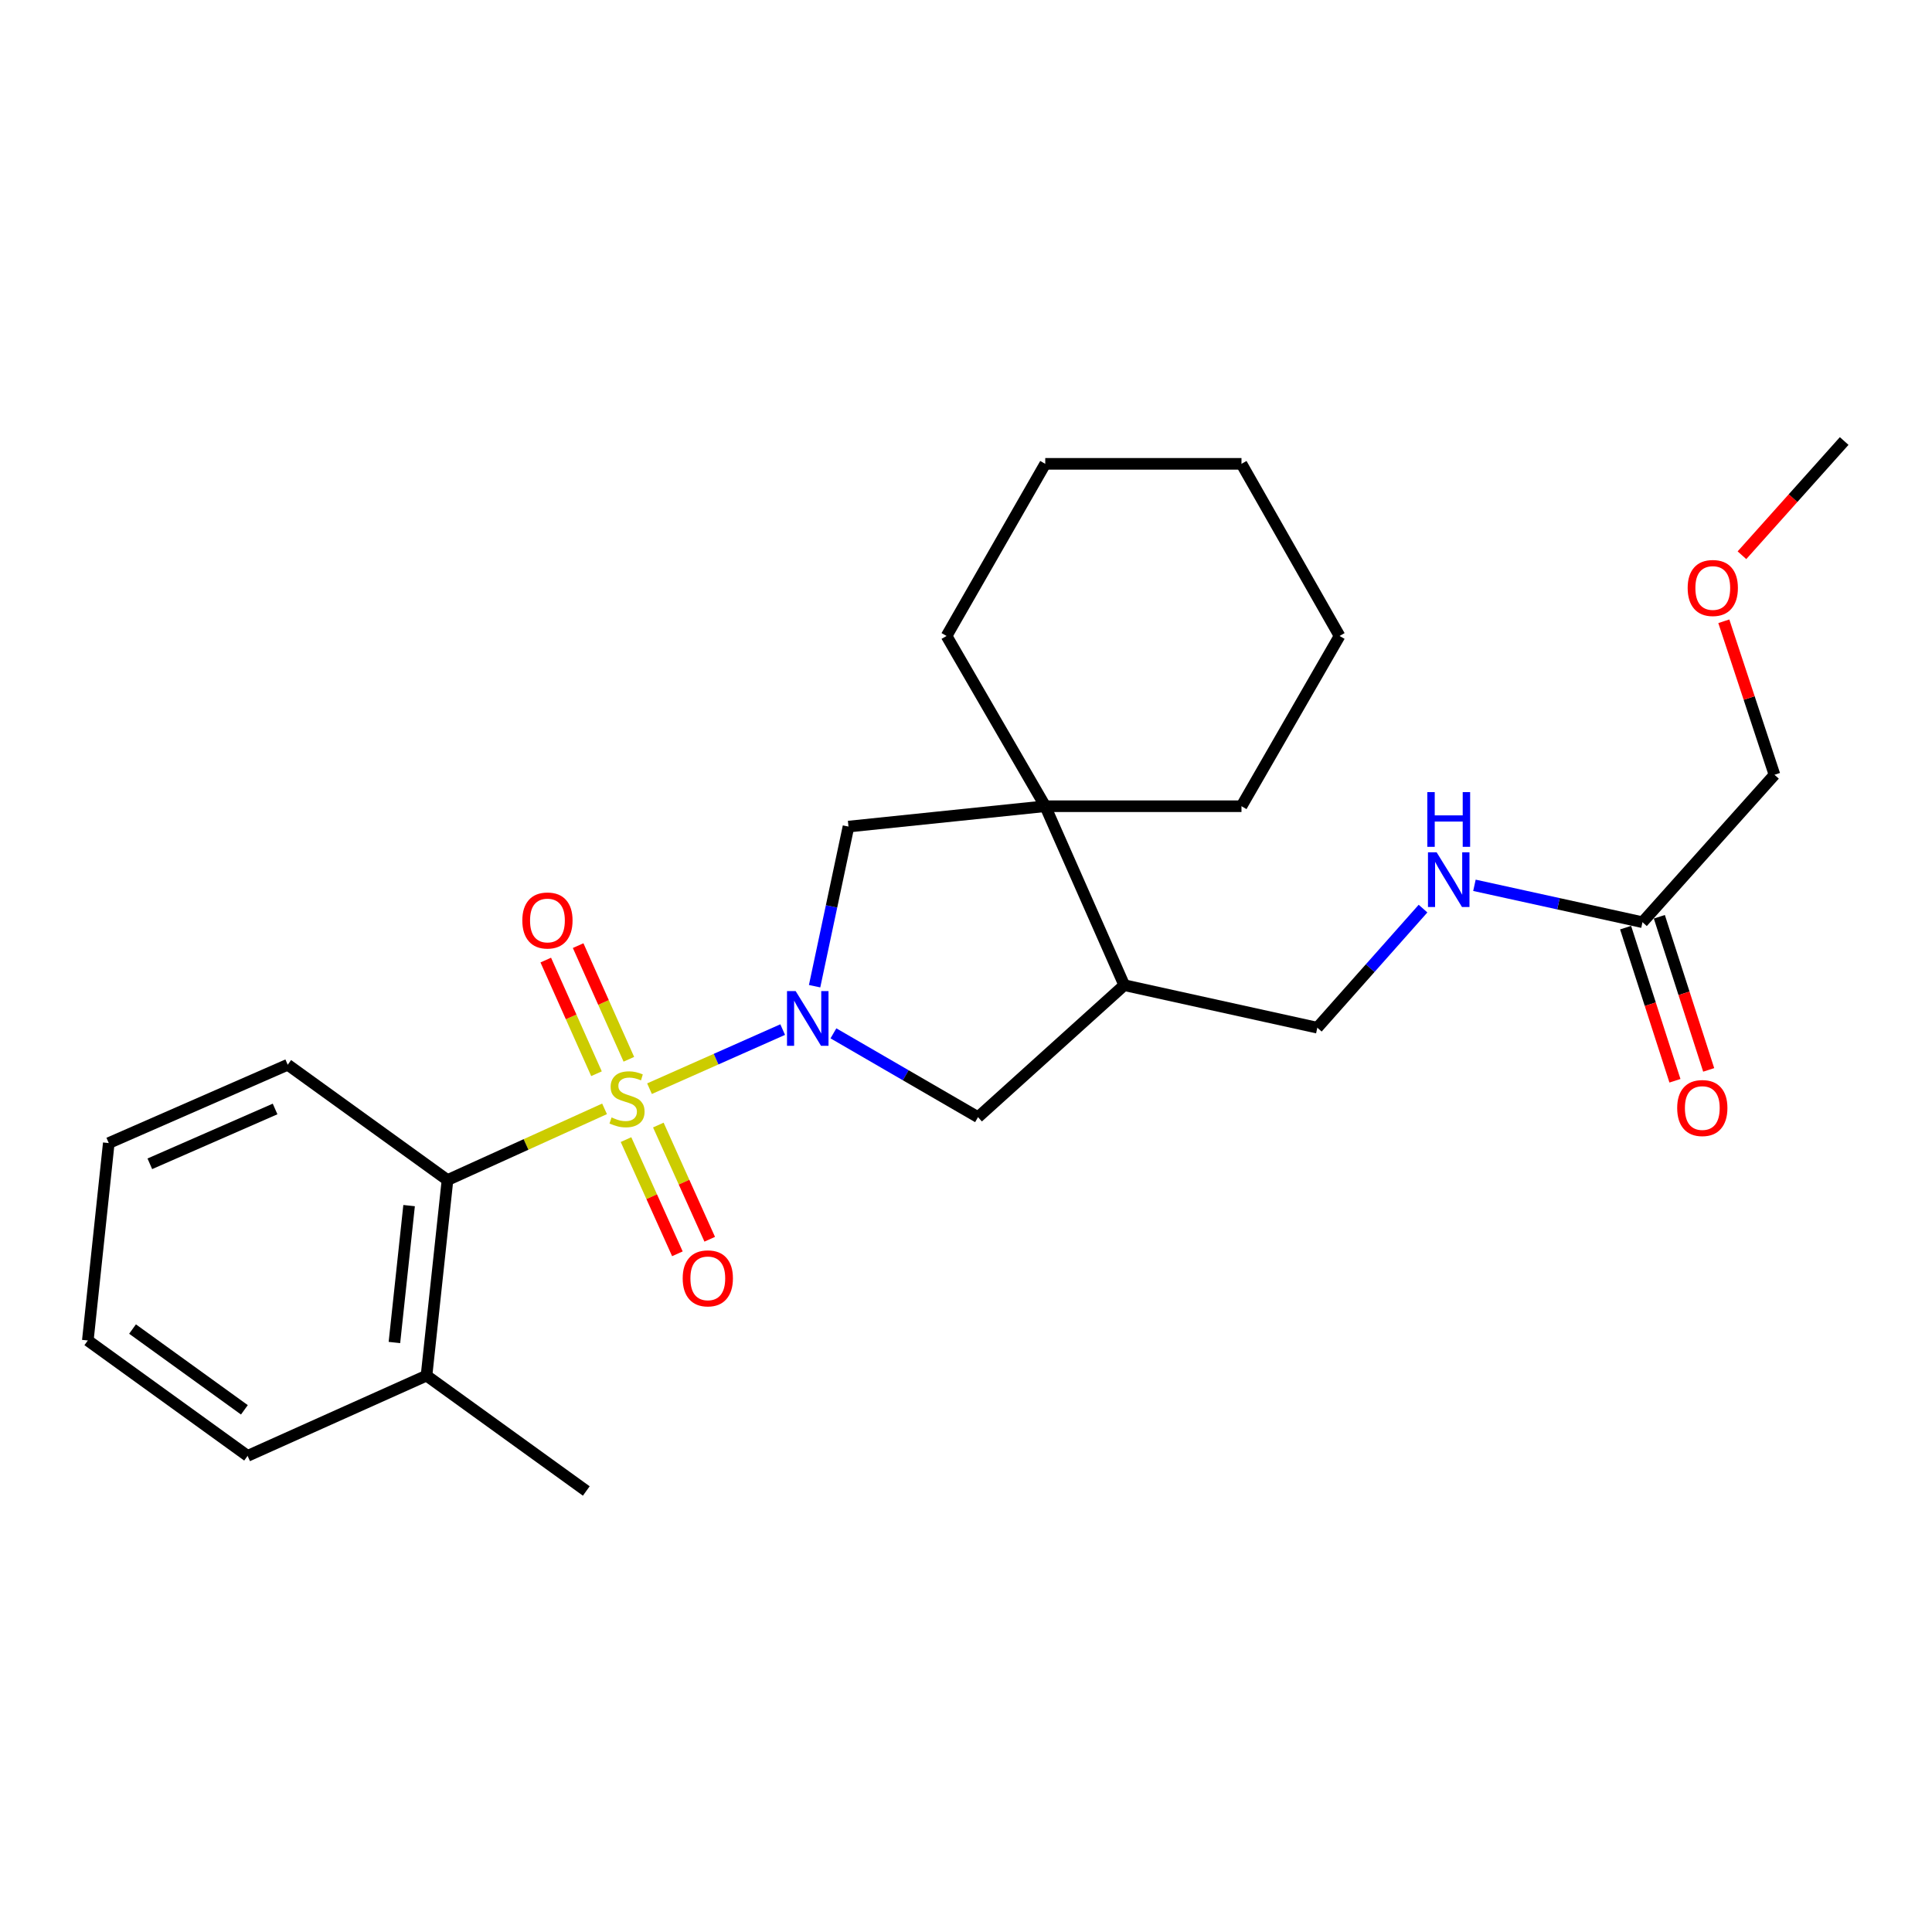 <?xml version='1.0' encoding='iso-8859-1'?>
<svg version='1.1' baseProfile='full'
              xmlns='http://www.w3.org/2000/svg'
                      xmlns:rdkit='http://www.rdkit.org/xml'
                      xmlns:xlink='http://www.w3.org/1999/xlink'
                  xml:space='preserve'
width='1000px' height='1000px' viewBox='0 0 1000 1000'>
<!-- END OF HEADER -->
<rect style='opacity:1.0;fill:#FFFFFF;stroke:none' width='1000' height='1000' x='0' y='0'> </rect>
<path class='bond-0' d='M 336.185,563.5 L 370.65,548.208' style='fill:none;fill-rule:evenodd;stroke:#CCCC00;stroke-width:6px;stroke-linecap:butt;stroke-linejoin:miter;stroke-opacity:1' />
<path class='bond-0' d='M 370.65,548.208 L 405.114,532.915' style='fill:none;fill-rule:evenodd;stroke:#0000FF;stroke-width:6px;stroke-linecap:butt;stroke-linejoin:miter;stroke-opacity:1' />
<path class='bond-1' d='M 312.916,573.938 L 272.269,592.366' style='fill:none;fill-rule:evenodd;stroke:#CCCC00;stroke-width:6px;stroke-linecap:butt;stroke-linejoin:miter;stroke-opacity:1' />
<path class='bond-1' d='M 272.269,592.366 L 231.621,610.795' style='fill:none;fill-rule:evenodd;stroke:#000000;stroke-width:6px;stroke-linecap:butt;stroke-linejoin:miter;stroke-opacity:1' />
<path class='bond-6' d='M 325.496,548.279 L 312.369,518.866' style='fill:none;fill-rule:evenodd;stroke:#CCCC00;stroke-width:6px;stroke-linecap:butt;stroke-linejoin:miter;stroke-opacity:1' />
<path class='bond-6' d='M 312.369,518.866 L 299.243,489.453' style='fill:none;fill-rule:evenodd;stroke:#FF0000;stroke-width:6px;stroke-linecap:butt;stroke-linejoin:miter;stroke-opacity:1' />
<path class='bond-6' d='M 308.74,555.756 L 295.614,526.344' style='fill:none;fill-rule:evenodd;stroke:#CCCC00;stroke-width:6px;stroke-linecap:butt;stroke-linejoin:miter;stroke-opacity:1' />
<path class='bond-6' d='M 295.614,526.344 L 282.488,496.931' style='fill:none;fill-rule:evenodd;stroke:#FF0000;stroke-width:6px;stroke-linecap:butt;stroke-linejoin:miter;stroke-opacity:1' />
<path class='bond-7' d='M 324.022,589.857 L 337.321,619.411' style='fill:none;fill-rule:evenodd;stroke:#CCCC00;stroke-width:6px;stroke-linecap:butt;stroke-linejoin:miter;stroke-opacity:1' />
<path class='bond-7' d='M 337.321,619.411 L 350.62,648.965' style='fill:none;fill-rule:evenodd;stroke:#FF0000;stroke-width:6px;stroke-linecap:butt;stroke-linejoin:miter;stroke-opacity:1' />
<path class='bond-7' d='M 340.755,582.327 L 354.054,611.881' style='fill:none;fill-rule:evenodd;stroke:#CCCC00;stroke-width:6px;stroke-linecap:butt;stroke-linejoin:miter;stroke-opacity:1' />
<path class='bond-7' d='M 354.054,611.881 L 367.352,641.436' style='fill:none;fill-rule:evenodd;stroke:#FF0000;stroke-width:6px;stroke-linecap:butt;stroke-linejoin:miter;stroke-opacity:1' />
<path class='bond-3' d='M 421.638,510.458 L 430.406,469.148' style='fill:none;fill-rule:evenodd;stroke:#0000FF;stroke-width:6px;stroke-linecap:butt;stroke-linejoin:miter;stroke-opacity:1' />
<path class='bond-3' d='M 430.406,469.148 L 439.174,427.839' style='fill:none;fill-rule:evenodd;stroke:#000000;stroke-width:6px;stroke-linecap:butt;stroke-linejoin:miter;stroke-opacity:1' />
<path class='bond-4' d='M 431.38,534.857 L 468.799,556.547' style='fill:none;fill-rule:evenodd;stroke:#0000FF;stroke-width:6px;stroke-linecap:butt;stroke-linejoin:miter;stroke-opacity:1' />
<path class='bond-4' d='M 468.799,556.547 L 506.218,578.236' style='fill:none;fill-rule:evenodd;stroke:#000000;stroke-width:6px;stroke-linecap:butt;stroke-linejoin:miter;stroke-opacity:1' />
<path class='bond-11' d='M 231.621,610.795 L 220.765,712.018' style='fill:none;fill-rule:evenodd;stroke:#000000;stroke-width:6px;stroke-linecap:butt;stroke-linejoin:miter;stroke-opacity:1' />
<path class='bond-11' d='M 211.749,624.022 L 204.15,694.878' style='fill:none;fill-rule:evenodd;stroke:#000000;stroke-width:6px;stroke-linecap:butt;stroke-linejoin:miter;stroke-opacity:1' />
<path class='bond-13' d='M 231.621,610.795 L 148.92,551.111' style='fill:none;fill-rule:evenodd;stroke:#000000;stroke-width:6px;stroke-linecap:butt;stroke-linejoin:miter;stroke-opacity:1' />
<path class='bond-2' d='M 541.019,417.299 L 439.174,427.839' style='fill:none;fill-rule:evenodd;stroke:#000000;stroke-width:6px;stroke-linecap:butt;stroke-linejoin:miter;stroke-opacity:1' />
<path class='bond-14' d='M 541.019,417.299 L 642.589,417.299' style='fill:none;fill-rule:evenodd;stroke:#000000;stroke-width:6px;stroke-linecap:butt;stroke-linejoin:miter;stroke-opacity:1' />
<path class='bond-15' d='M 541.019,417.299 L 489.939,329.175' style='fill:none;fill-rule:evenodd;stroke:#000000;stroke-width:6px;stroke-linecap:butt;stroke-linejoin:miter;stroke-opacity:1' />
<path class='bond-26' d='M 541.019,417.299 L 581.906,509.918' style='fill:none;fill-rule:evenodd;stroke:#000000;stroke-width:6px;stroke-linecap:butt;stroke-linejoin:miter;stroke-opacity:1' />
<path class='bond-5' d='M 506.218,578.236 L 581.906,509.918' style='fill:none;fill-rule:evenodd;stroke:#000000;stroke-width:6px;stroke-linecap:butt;stroke-linejoin:miter;stroke-opacity:1' />
<path class='bond-10' d='M 581.906,509.918 L 681.845,531.937' style='fill:none;fill-rule:evenodd;stroke:#000000;stroke-width:6px;stroke-linecap:butt;stroke-linejoin:miter;stroke-opacity:1' />
<path class='bond-8' d='M 850.142,477.329 L 806.653,467.781' style='fill:none;fill-rule:evenodd;stroke:#000000;stroke-width:6px;stroke-linecap:butt;stroke-linejoin:miter;stroke-opacity:1' />
<path class='bond-8' d='M 806.653,467.781 L 763.164,458.233' style='fill:none;fill-rule:evenodd;stroke:#0000FF;stroke-width:6px;stroke-linecap:butt;stroke-linejoin:miter;stroke-opacity:1' />
<path class='bond-12' d='M 841.41,480.143 L 854.18,519.774' style='fill:none;fill-rule:evenodd;stroke:#000000;stroke-width:6px;stroke-linecap:butt;stroke-linejoin:miter;stroke-opacity:1' />
<path class='bond-12' d='M 854.18,519.774 L 866.95,559.405' style='fill:none;fill-rule:evenodd;stroke:#FF0000;stroke-width:6px;stroke-linecap:butt;stroke-linejoin:miter;stroke-opacity:1' />
<path class='bond-12' d='M 858.874,474.516 L 871.644,514.146' style='fill:none;fill-rule:evenodd;stroke:#000000;stroke-width:6px;stroke-linecap:butt;stroke-linejoin:miter;stroke-opacity:1' />
<path class='bond-12' d='M 871.644,514.146 L 884.415,553.777' style='fill:none;fill-rule:evenodd;stroke:#FF0000;stroke-width:6px;stroke-linecap:butt;stroke-linejoin:miter;stroke-opacity:1' />
<path class='bond-16' d='M 850.142,477.329 L 918.47,401.02' style='fill:none;fill-rule:evenodd;stroke:#000000;stroke-width:6px;stroke-linecap:butt;stroke-linejoin:miter;stroke-opacity:1' />
<path class='bond-9' d='M 736.555,470.297 L 709.2,501.117' style='fill:none;fill-rule:evenodd;stroke:#0000FF;stroke-width:6px;stroke-linecap:butt;stroke-linejoin:miter;stroke-opacity:1' />
<path class='bond-9' d='M 709.2,501.117 L 681.845,531.937' style='fill:none;fill-rule:evenodd;stroke:#000000;stroke-width:6px;stroke-linecap:butt;stroke-linejoin:miter;stroke-opacity:1' />
<path class='bond-18' d='M 220.765,712.018 L 303.466,771.732' style='fill:none;fill-rule:evenodd;stroke:#000000;stroke-width:6px;stroke-linecap:butt;stroke-linejoin:miter;stroke-opacity:1' />
<path class='bond-19' d='M 220.765,712.018 L 128.156,753.557' style='fill:none;fill-rule:evenodd;stroke:#000000;stroke-width:6px;stroke-linecap:butt;stroke-linejoin:miter;stroke-opacity:1' />
<path class='bond-23' d='M 148.92,551.111 L 56.301,591.651' style='fill:none;fill-rule:evenodd;stroke:#000000;stroke-width:6px;stroke-linecap:butt;stroke-linejoin:miter;stroke-opacity:1' />
<path class='bond-23' d='M 142.385,574.001 L 77.551,602.379' style='fill:none;fill-rule:evenodd;stroke:#000000;stroke-width:6px;stroke-linecap:butt;stroke-linejoin:miter;stroke-opacity:1' />
<path class='bond-22' d='M 642.589,417.299 L 693.353,329.175' style='fill:none;fill-rule:evenodd;stroke:#000000;stroke-width:6px;stroke-linecap:butt;stroke-linejoin:miter;stroke-opacity:1' />
<path class='bond-21' d='M 489.939,329.175 L 541.019,240.082' style='fill:none;fill-rule:evenodd;stroke:#000000;stroke-width:6px;stroke-linecap:butt;stroke-linejoin:miter;stroke-opacity:1' />
<path class='bond-17' d='M 918.47,401.02 L 905.358,361.294' style='fill:none;fill-rule:evenodd;stroke:#000000;stroke-width:6px;stroke-linecap:butt;stroke-linejoin:miter;stroke-opacity:1' />
<path class='bond-17' d='M 905.358,361.294 L 892.246,321.569' style='fill:none;fill-rule:evenodd;stroke:#FF0000;stroke-width:6px;stroke-linecap:butt;stroke-linejoin:miter;stroke-opacity:1' />
<path class='bond-20' d='M 901.631,287.392 L 928.088,257.83' style='fill:none;fill-rule:evenodd;stroke:#FF0000;stroke-width:6px;stroke-linecap:butt;stroke-linejoin:miter;stroke-opacity:1' />
<path class='bond-20' d='M 928.088,257.83 L 954.545,228.268' style='fill:none;fill-rule:evenodd;stroke:#000000;stroke-width:6px;stroke-linecap:butt;stroke-linejoin:miter;stroke-opacity:1' />
<path class='bond-27' d='M 128.156,753.557 L 45.455,693.832' style='fill:none;fill-rule:evenodd;stroke:#000000;stroke-width:6px;stroke-linecap:butt;stroke-linejoin:miter;stroke-opacity:1' />
<path class='bond-27' d='M 126.493,729.723 L 68.602,687.916' style='fill:none;fill-rule:evenodd;stroke:#000000;stroke-width:6px;stroke-linecap:butt;stroke-linejoin:miter;stroke-opacity:1' />
<path class='bond-25' d='M 541.019,240.082 L 642.589,240.082' style='fill:none;fill-rule:evenodd;stroke:#000000;stroke-width:6px;stroke-linecap:butt;stroke-linejoin:miter;stroke-opacity:1' />
<path class='bond-28' d='M 693.353,329.175 L 642.589,240.082' style='fill:none;fill-rule:evenodd;stroke:#000000;stroke-width:6px;stroke-linecap:butt;stroke-linejoin:miter;stroke-opacity:1' />
<path class='bond-24' d='M 56.301,591.651 L 45.455,693.832' style='fill:none;fill-rule:evenodd;stroke:#000000;stroke-width:6px;stroke-linecap:butt;stroke-linejoin:miter;stroke-opacity:1' />
<path  class='atom-0' d='M 316.547 578.384
Q 316.867 578.504, 318.187 579.064
Q 319.507 579.624, 320.947 579.984
Q 322.427 580.304, 323.867 580.304
Q 326.547 580.304, 328.107 579.024
Q 329.667 577.704, 329.667 575.424
Q 329.667 573.864, 328.867 572.904
Q 328.107 571.944, 326.907 571.424
Q 325.707 570.904, 323.707 570.304
Q 321.187 569.544, 319.667 568.824
Q 318.187 568.104, 317.107 566.584
Q 316.067 565.064, 316.067 562.504
Q 316.067 558.944, 318.467 556.744
Q 320.907 554.544, 325.707 554.544
Q 328.987 554.544, 332.707 556.104
L 331.787 559.184
Q 328.387 557.784, 325.827 557.784
Q 323.067 557.784, 321.547 558.944
Q 320.027 560.064, 320.067 562.024
Q 320.067 563.544, 320.827 564.464
Q 321.627 565.384, 322.747 565.904
Q 323.907 566.424, 325.827 567.024
Q 328.387 567.824, 329.907 568.624
Q 331.427 569.424, 332.507 571.064
Q 333.627 572.664, 333.627 575.424
Q 333.627 579.344, 330.987 581.464
Q 328.387 583.544, 324.027 583.544
Q 321.507 583.544, 319.587 582.984
Q 317.707 582.464, 315.467 581.544
L 316.547 578.384
' fill='#CCCC00'/>
<path  class='atom-1' d='M 411.834 512.996
L 421.114 527.996
Q 422.034 529.476, 423.514 532.156
Q 424.994 534.836, 425.074 534.996
L 425.074 512.996
L 428.834 512.996
L 428.834 541.316
L 424.954 541.316
L 414.994 524.916
Q 413.834 522.996, 412.594 520.796
Q 411.394 518.596, 411.034 517.916
L 411.034 541.316
L 407.354 541.316
L 407.354 512.996
L 411.834 512.996
' fill='#0000FF'/>
<path  class='atom-7' d='M 270.354 476.441
Q 270.354 469.641, 273.714 465.841
Q 277.074 462.041, 283.354 462.041
Q 289.634 462.041, 292.994 465.841
Q 296.354 469.641, 296.354 476.441
Q 296.354 483.321, 292.954 487.241
Q 289.554 491.121, 283.354 491.121
Q 277.114 491.121, 273.714 487.241
Q 270.354 483.361, 270.354 476.441
M 283.354 487.921
Q 287.674 487.921, 289.994 485.041
Q 292.354 482.121, 292.354 476.441
Q 292.354 470.881, 289.994 468.081
Q 287.674 465.241, 283.354 465.241
Q 279.034 465.241, 276.674 468.041
Q 274.354 470.841, 274.354 476.441
Q 274.354 482.161, 276.674 485.041
Q 279.034 487.921, 283.354 487.921
' fill='#FF0000'/>
<path  class='atom-8' d='M 353.361 661.67
Q 353.361 654.87, 356.721 651.07
Q 360.081 647.27, 366.361 647.27
Q 372.641 647.27, 376.001 651.07
Q 379.361 654.87, 379.361 661.67
Q 379.361 668.55, 375.961 672.47
Q 372.561 676.35, 366.361 676.35
Q 360.121 676.35, 356.721 672.47
Q 353.361 668.59, 353.361 661.67
M 366.361 673.15
Q 370.681 673.15, 373.001 670.27
Q 375.361 667.35, 375.361 661.67
Q 375.361 656.11, 373.001 653.31
Q 370.681 650.47, 366.361 650.47
Q 362.041 650.47, 359.681 653.27
Q 357.361 656.07, 357.361 661.67
Q 357.361 667.39, 359.681 670.27
Q 362.041 673.15, 366.361 673.15
' fill='#FF0000'/>
<path  class='atom-10' d='M 743.597 441.151
L 752.877 456.151
Q 753.797 457.631, 755.277 460.311
Q 756.757 462.991, 756.837 463.151
L 756.837 441.151
L 760.597 441.151
L 760.597 469.471
L 756.717 469.471
L 746.757 453.071
Q 745.597 451.151, 744.357 448.951
Q 743.157 446.751, 742.797 446.071
L 742.797 469.471
L 739.117 469.471
L 739.117 441.151
L 743.597 441.151
' fill='#0000FF'/>
<path  class='atom-10' d='M 738.777 409.999
L 742.617 409.999
L 742.617 422.039
L 757.097 422.039
L 757.097 409.999
L 760.937 409.999
L 760.937 438.319
L 757.097 438.319
L 757.097 425.239
L 742.617 425.239
L 742.617 438.319
L 738.777 438.319
L 738.777 409.999
' fill='#0000FF'/>
<path  class='atom-13' d='M 868.11 573.515
Q 868.11 566.715, 871.47 562.915
Q 874.83 559.115, 881.11 559.115
Q 887.39 559.115, 890.75 562.915
Q 894.11 566.715, 894.11 573.515
Q 894.11 580.395, 890.71 584.315
Q 887.31 588.195, 881.11 588.195
Q 874.87 588.195, 871.47 584.315
Q 868.11 580.435, 868.11 573.515
M 881.11 584.995
Q 885.43 584.995, 887.75 582.115
Q 890.11 579.195, 890.11 573.515
Q 890.11 567.955, 887.75 565.155
Q 885.43 562.315, 881.11 562.315
Q 876.79 562.315, 874.43 565.115
Q 872.11 567.915, 872.11 573.515
Q 872.11 579.235, 874.43 582.115
Q 876.79 584.995, 881.11 584.995
' fill='#FF0000'/>
<path  class='atom-18' d='M 873.533 304.341
Q 873.533 297.541, 876.893 293.741
Q 880.253 289.941, 886.533 289.941
Q 892.813 289.941, 896.173 293.741
Q 899.533 297.541, 899.533 304.341
Q 899.533 311.221, 896.133 315.141
Q 892.733 319.021, 886.533 319.021
Q 880.293 319.021, 876.893 315.141
Q 873.533 311.261, 873.533 304.341
M 886.533 315.821
Q 890.853 315.821, 893.173 312.941
Q 895.533 310.021, 895.533 304.341
Q 895.533 298.781, 893.173 295.981
Q 890.853 293.141, 886.533 293.141
Q 882.213 293.141, 879.853 295.941
Q 877.533 298.741, 877.533 304.341
Q 877.533 310.061, 879.853 312.941
Q 882.213 315.821, 886.533 315.821
' fill='#FF0000'/>
</svg>
